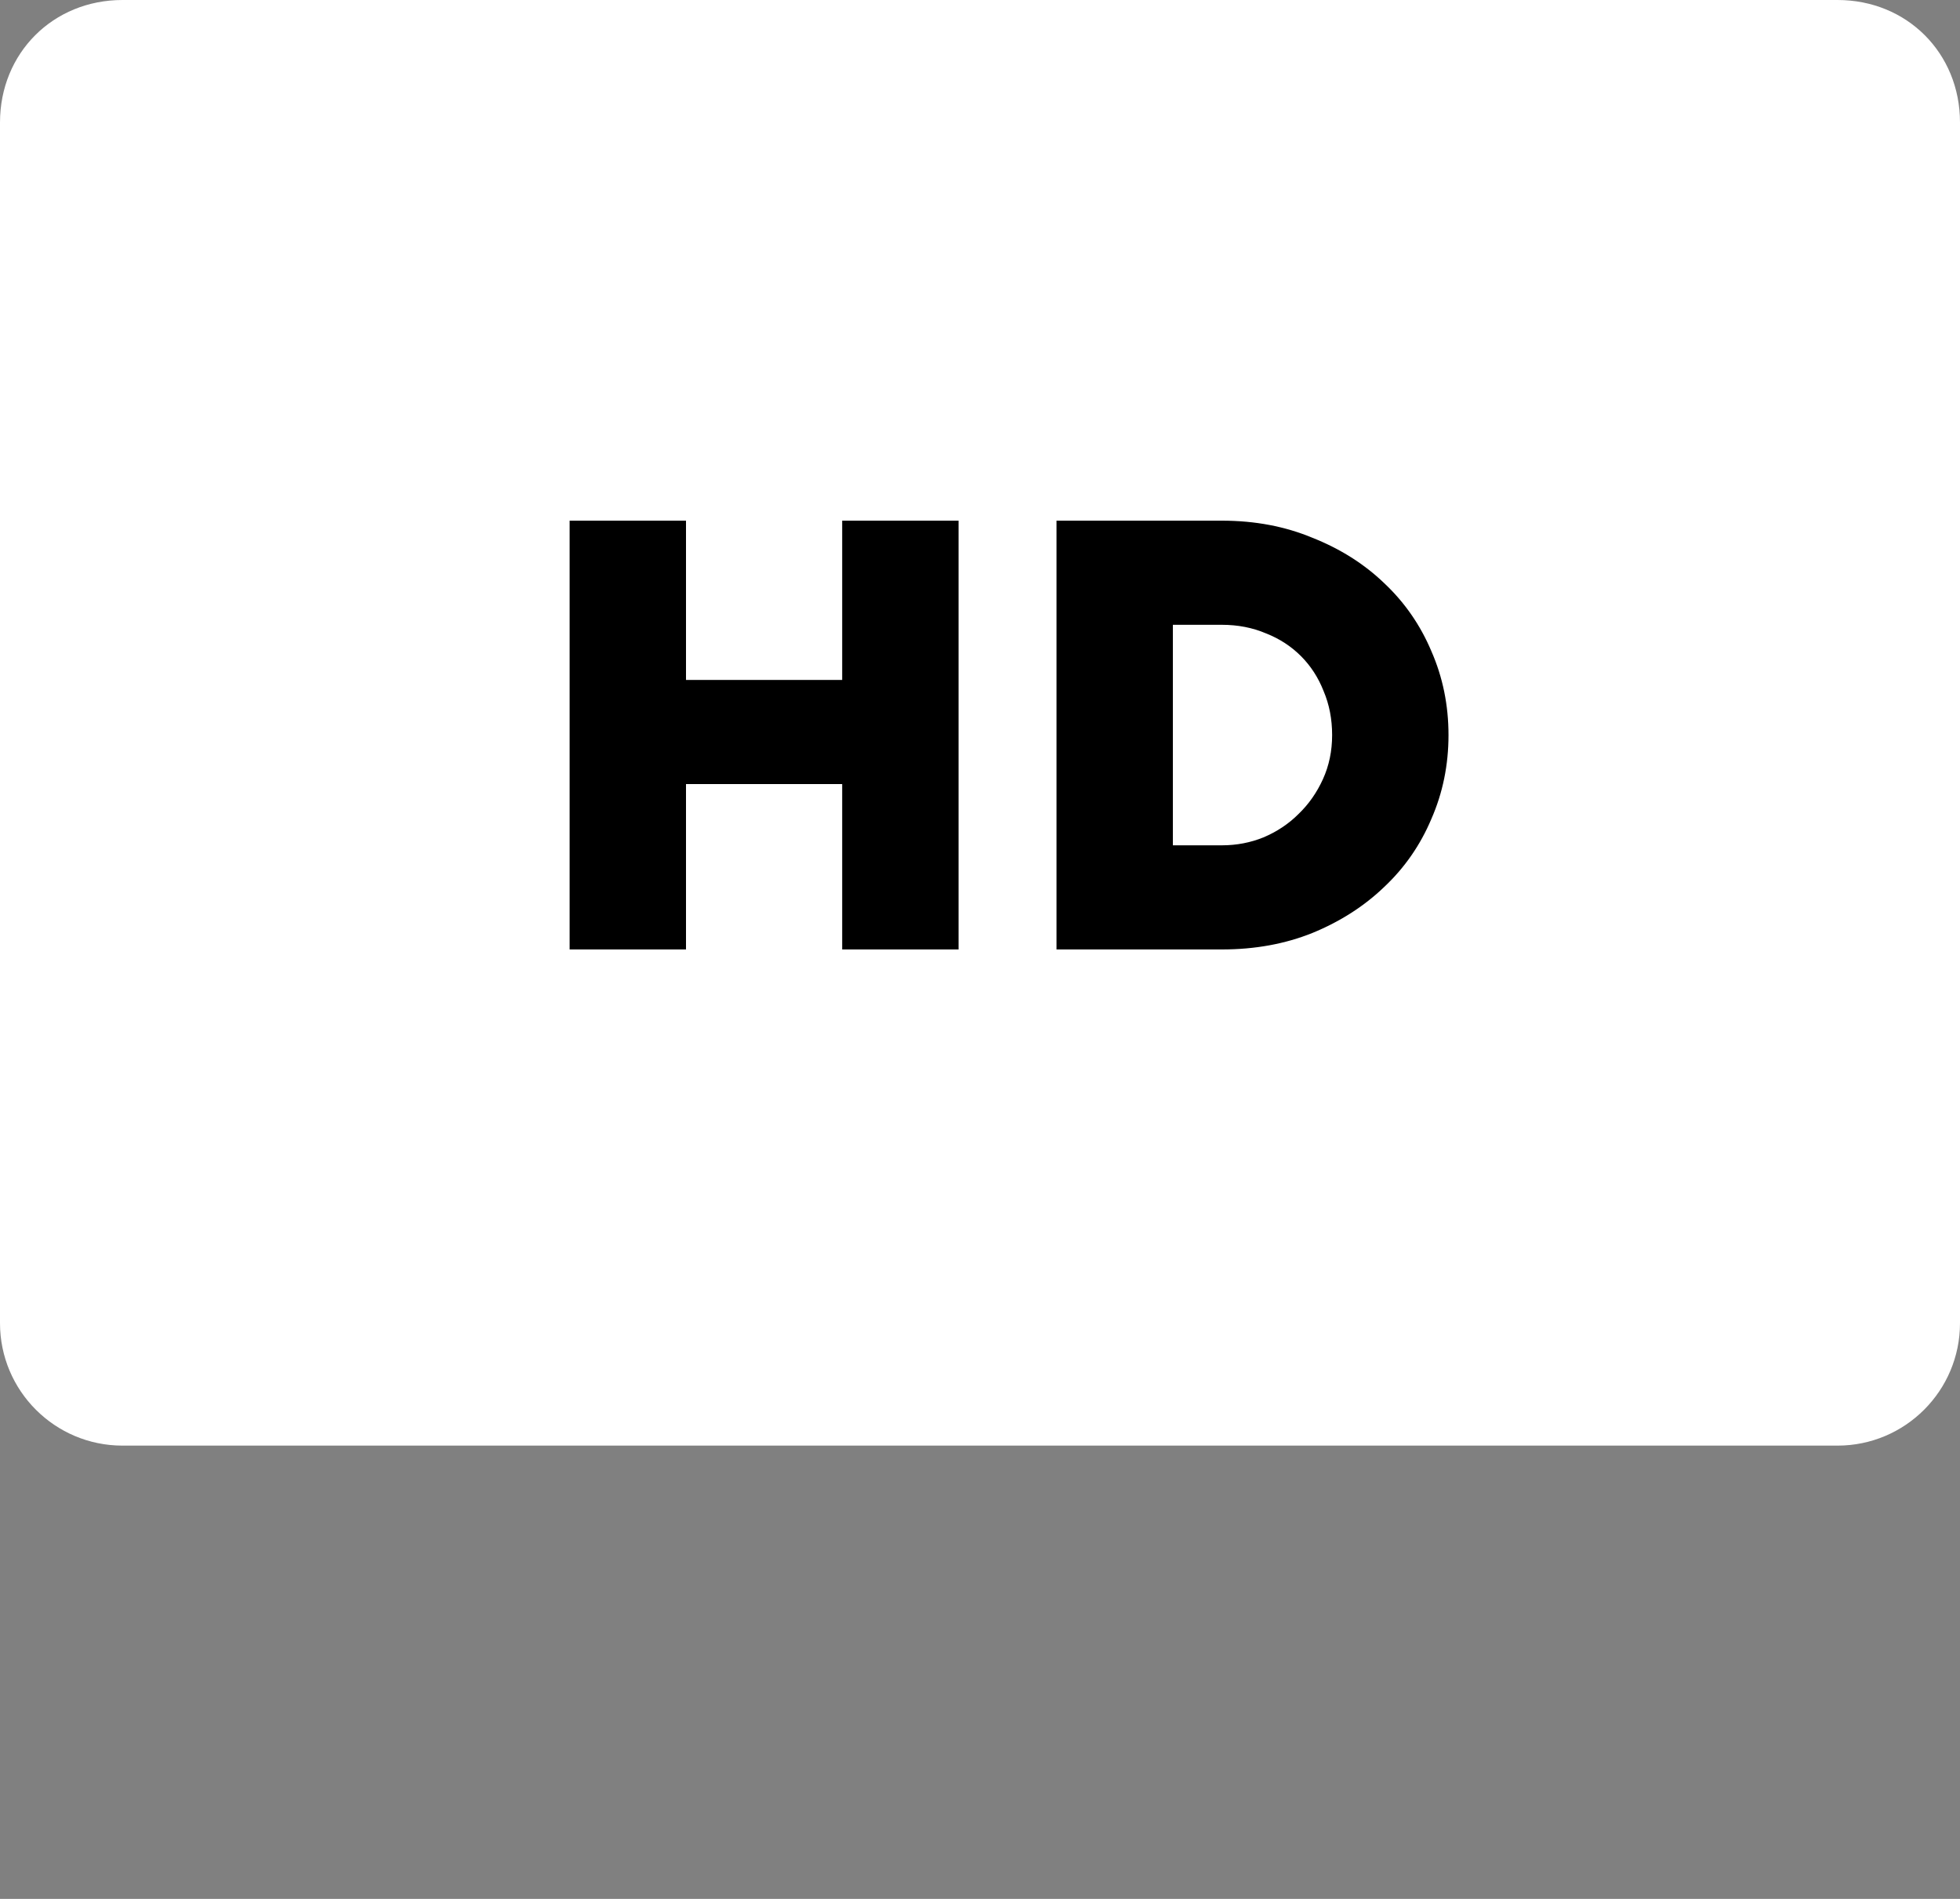 <svg width="64" height="62" viewBox="0 0 64 62" fill="none" xmlns="http://www.w3.org/2000/svg">
<rect x="0" y="0" width="64" height="62" fill="#808080" stroke="none"/>
<path fill-rule="evenodd" clip-rule="evenodd" d="M4 0H60C62.267 0 64 1.733 64 4V43.2C64 45.409 62.209 47.2 60 47.2H4C1.791 47.2 0 45.409 0 43.2V4C0 1.733 1.733 0 4 0Z" fill="white"/>
<path d="M31.3 31H27.5V25.6H22.4V31H18.6V17H22.4V22.2H27.5V17H31.3V31ZM39.898 17C40.978 17 41.965 17.187 42.858 17.56C43.765 17.92 44.545 18.413 45.198 19.04C45.865 19.667 46.378 20.407 46.738 21.26C47.112 22.113 47.298 23.027 47.298 24C47.298 24.973 47.112 25.887 46.738 26.74C46.378 27.593 45.865 28.333 45.198 28.96C44.545 29.587 43.765 30.087 42.858 30.46C41.965 30.82 40.978 31 39.898 31H34.498V17H39.898ZM38.298 20.4V27.6H39.898C40.378 27.6 40.832 27.513 41.258 27.34C41.698 27.153 42.078 26.9 42.398 26.58C42.732 26.26 42.998 25.88 43.198 25.44C43.398 25 43.498 24.52 43.498 24C43.498 23.48 43.405 23 43.218 22.56C43.045 22.12 42.798 21.74 42.478 21.42C42.158 21.1 41.778 20.853 41.338 20.68C40.898 20.493 40.418 20.4 39.898 20.4H38.298Z" fill="black"/>
</svg>

